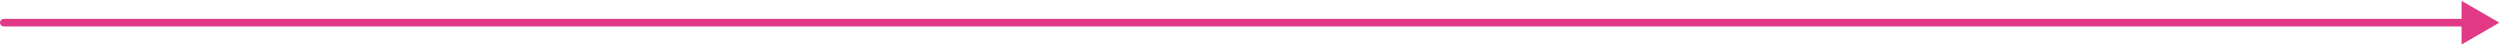 <?xml version="1.0" encoding="UTF-8"?> <svg xmlns="http://www.w3.org/2000/svg" width="1985" height="36" viewBox="0 0 1985 36" fill="none"><path d="M3 15C1.343 15 0 16.343 0 18C0 19.657 1.343 21 3 21V18V15ZM1984.5 18L1954.5 0.679V35.321L1984.5 18ZM3 18V21H1957.5V18V15H3V18Z" fill="#E23987"></path></svg> 